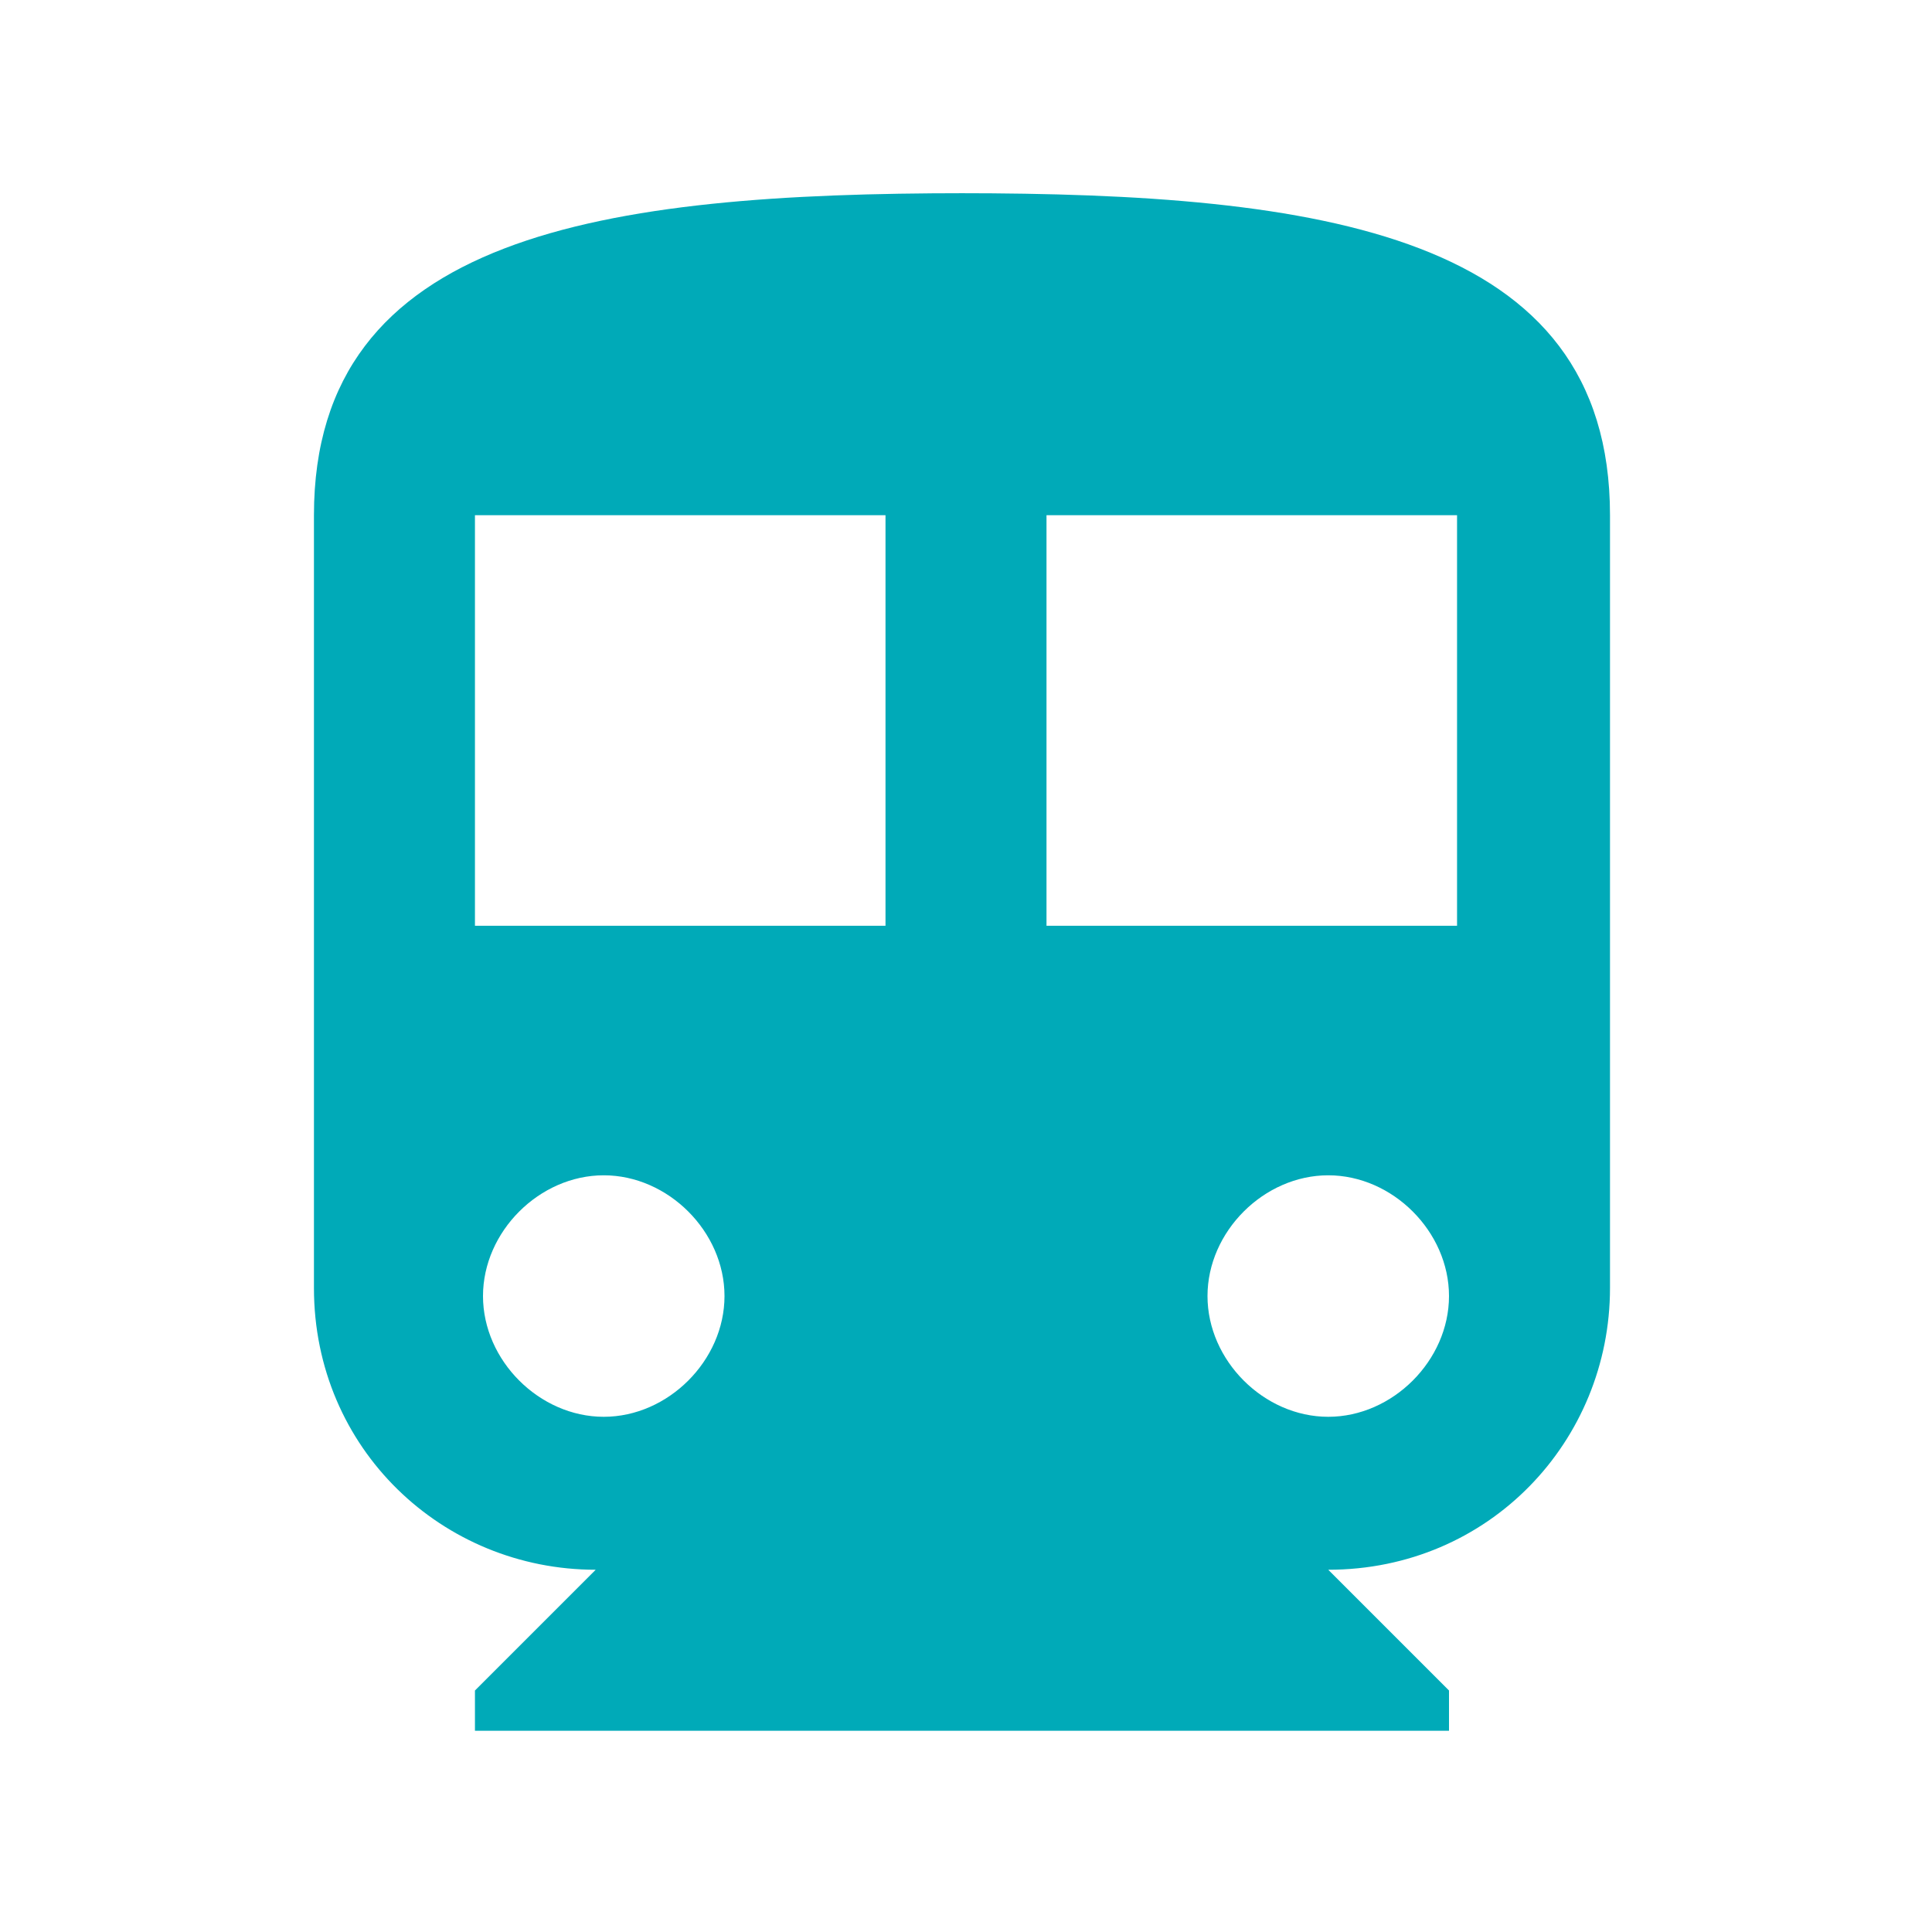 <?xml version="1.0" encoding="UTF-8"?>
<svg xmlns="http://www.w3.org/2000/svg" width="24" height="24" version="1.1" viewBox="0 0 24 24">
  <defs>
    <style>
      .cls-1 {
        fill: #00aab8;
      }

      .cls-2 {
        fill: none;
      }
    </style>
  </defs>
  <!-- Generator: Adobe Illustrator 28.7.2, SVG Export Plug-In . SVG Version: 1.2.0 Build 154)  -->
  <g>
    <g id="_レイヤー_1" data-name="レイヤー_1">
      <g id="_レイヤー_1-2" data-name="_レイヤー_1">
        <rect class="cls-2" width="24" height="24"/>
        <path class="cls-1" d="M12,2.4c-4.5,0-8.1.5-8.1,4v9.6c0,2,1.6,3.5,3.5,3.5l-1.5,1.5v.5h12.1v-.5l-1.5-1.5c2,0,3.5-1.6,3.5-3.5V6.4c0-3.5-3.6-4-8.1-4h.1ZM7.5,17.6c-.8,0-1.5-.7-1.5-1.5s.7-1.5,1.5-1.5,1.5.7,1.5,1.5-.7,1.5-1.5,1.5ZM11,11.5h-5.1v-5.1h5.1v5.1ZM16.5,17.6c-.8,0-1.5-.7-1.5-1.5s.7-1.5,1.5-1.5,1.5.7,1.5,1.5-.7,1.5-1.5,1.5ZM18.1,11.5h-5.1v-5.1h5.1v5.1Z"/>
      </g>
    </g>
  </g>
</svg>